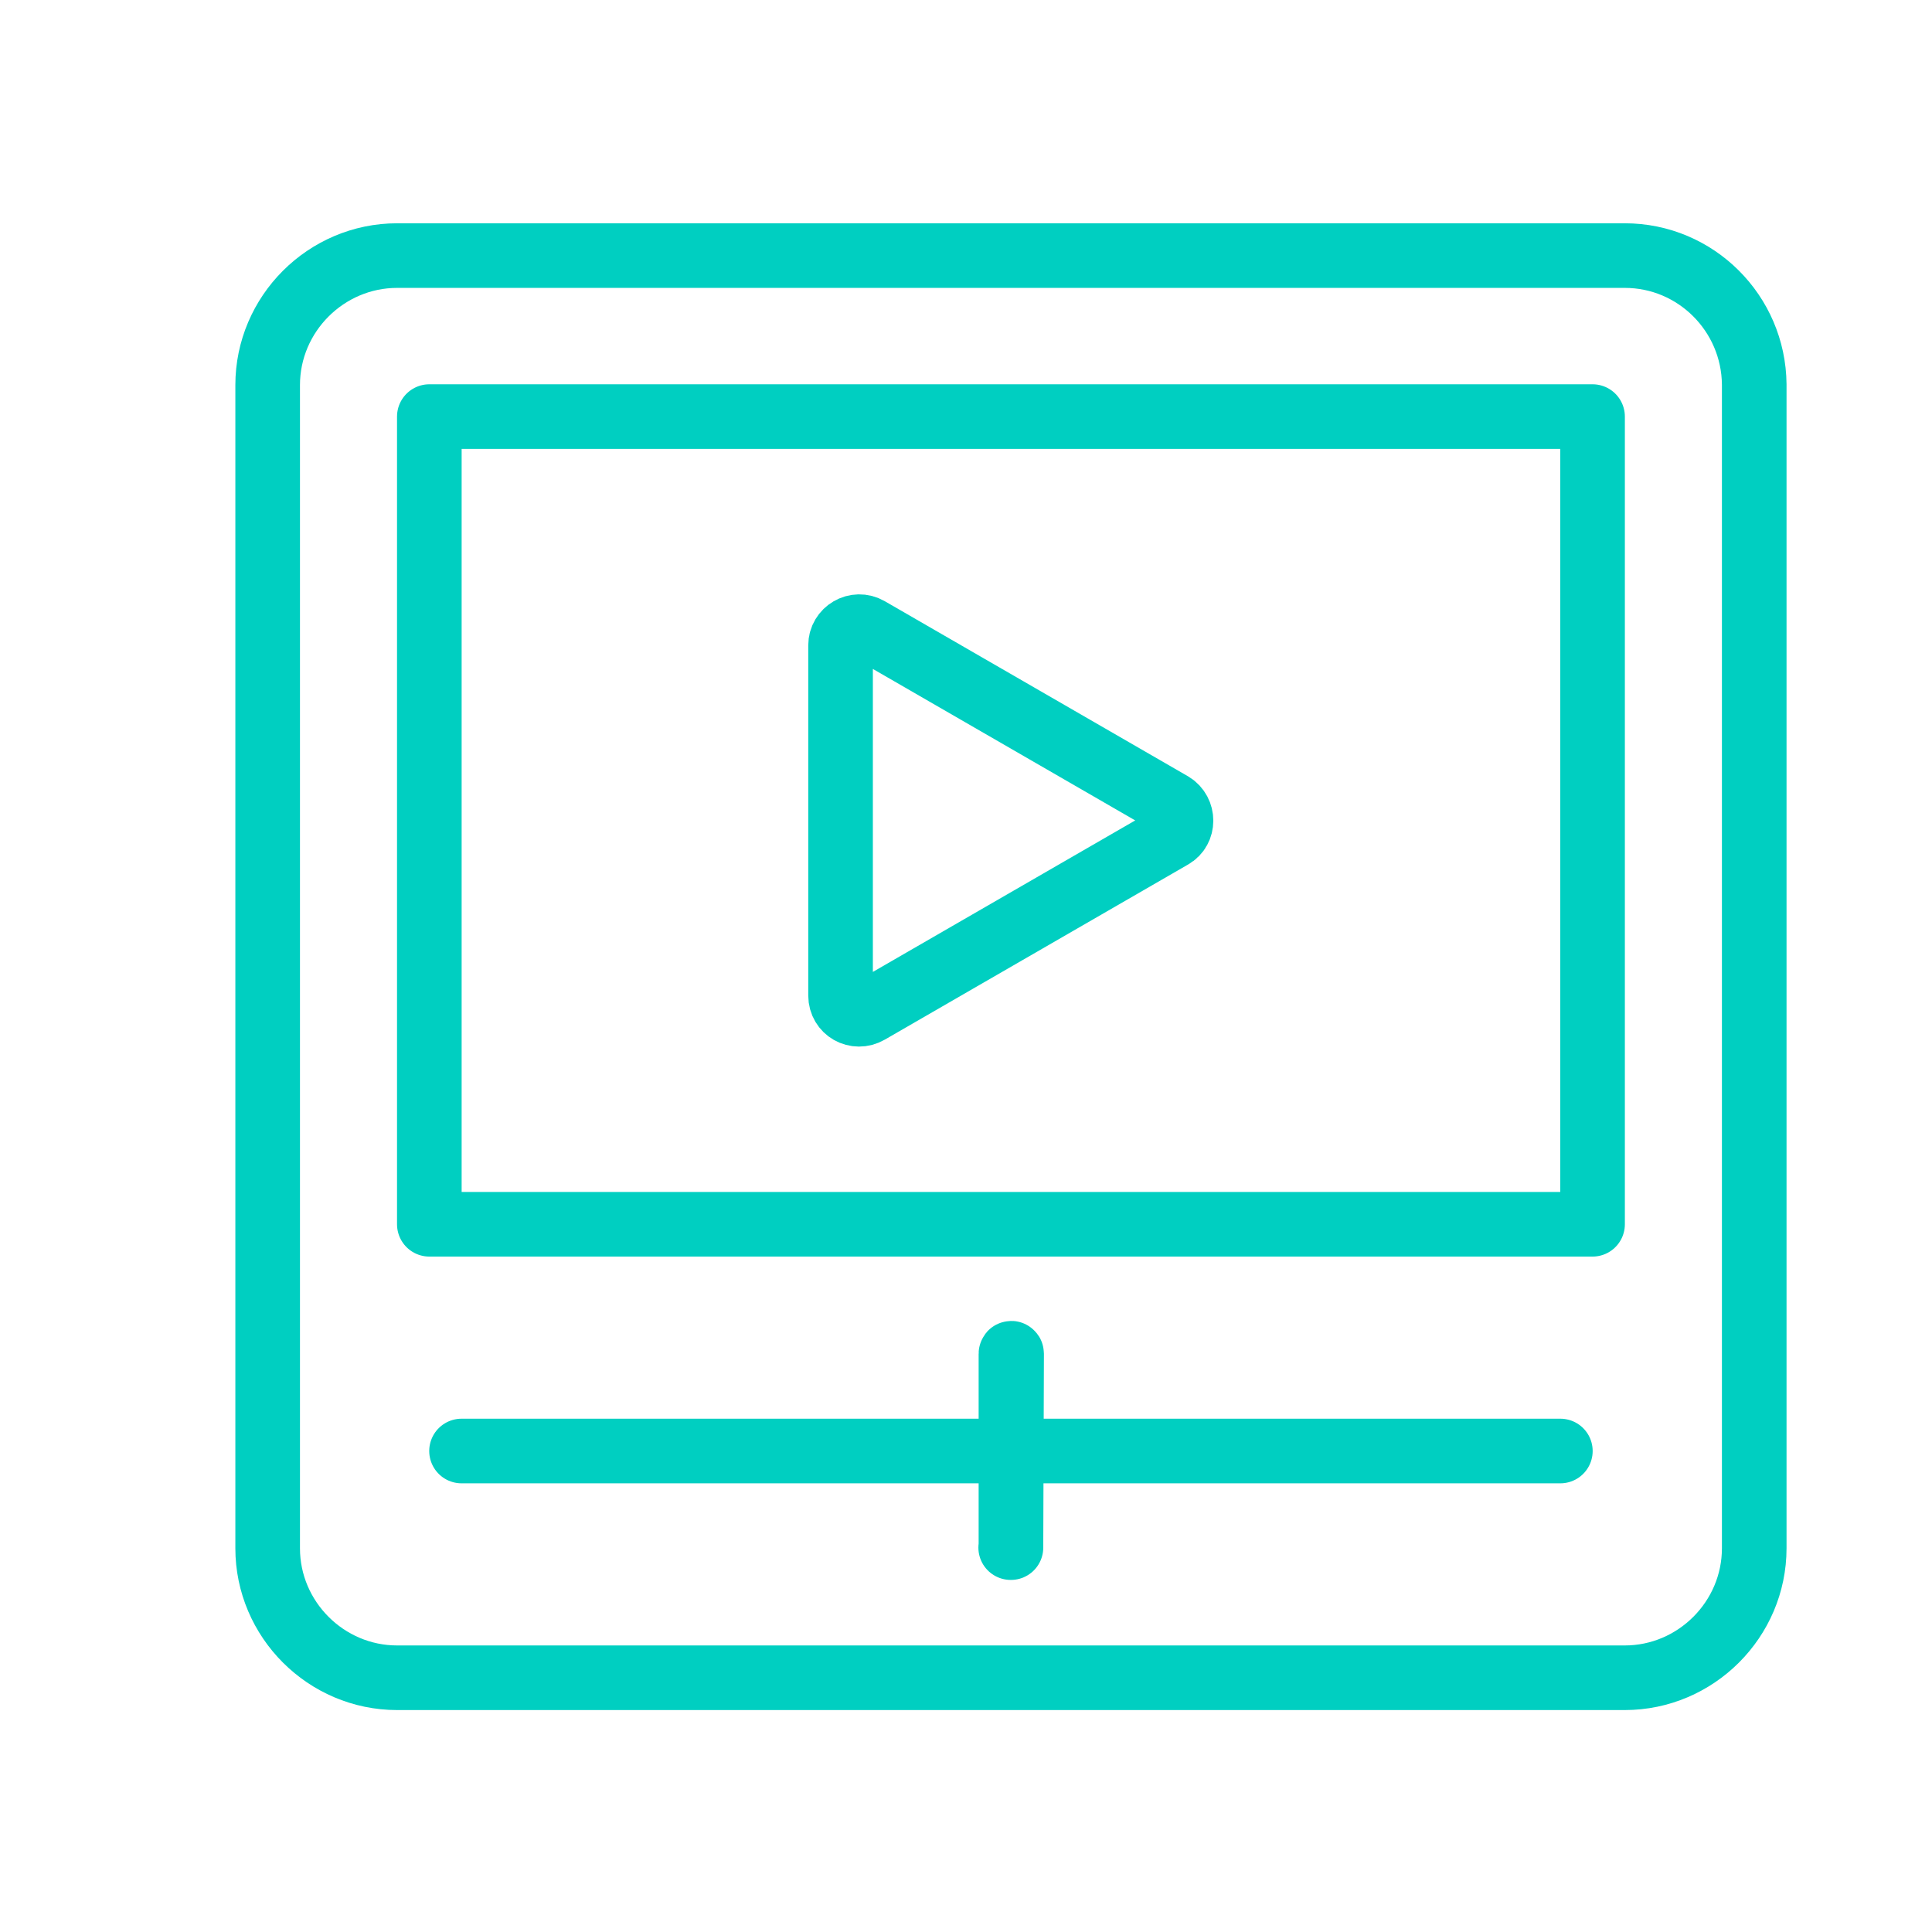 <?xml version="1.0" encoding="UTF-8"?> <!-- Generator: Adobe Illustrator 25.1.0, SVG Export Plug-In . SVG Version: 6.00 Build 0) --> <svg xmlns="http://www.w3.org/2000/svg" xmlns:xlink="http://www.w3.org/1999/xlink" version="1.1" id="Layer_1" x="0px" y="0px" viewBox="0 0 288 288" style="enable-background:new 0 0 288 288;" xml:space="preserve"> <style type="text/css"> .st0{fill:none;stroke:#00CFC1;stroke-width:9.512;stroke-miterlimit:10;} .st1{fill:none;stroke:#00CFC1;stroke-width:9.512;stroke-linejoin:round;stroke-miterlimit:10;} .st2{fill:none;stroke:#00CFC1;stroke-width:9.512;stroke-linecap:round;stroke-linejoin:round;stroke-miterlimit:10;} .st3{fill:none;stroke:#00CFC1;stroke-width:10.27;stroke-miterlimit:10;} .st4{fill:none;stroke:#00CFC1;stroke-width:9.526;stroke-miterlimit:10;} .st5{fill:none;stroke:#00CFC1;stroke-width:9.526;stroke-linecap:round;stroke-miterlimit:10;} .st6{fill:none;stroke:#00CFC1;stroke-width:9.526;stroke-linecap:round;stroke-linejoin:round;stroke-miterlimit:10;} .st7{fill:none;stroke:#00CFC1;stroke-width:10.203;stroke-linecap:round;stroke-linejoin:round;stroke-miterlimit:10;} .st8{fill:none;stroke:#00CFC1;stroke-width:8.56;stroke-linecap:round;stroke-linejoin:round;stroke-miterlimit:10;} .st9{fill:none;stroke:#00CFC1;stroke-width:8.711;stroke-linecap:round;stroke-linejoin:round;stroke-miterlimit:10;} .st10{fill:none;stroke:#00CFC1;stroke-width:9.001;stroke-linecap:round;stroke-linejoin:round;stroke-miterlimit:10;} .st11{fill:#FFFFFF;stroke:#00CFC1;stroke-width:9.001;stroke-linecap:round;stroke-linejoin:round;stroke-miterlimit:10;} .st12{fill:none;stroke:#00CFC1;stroke-width:10.618;stroke-linecap:round;stroke-linejoin:round;stroke-miterlimit:10;} .st13{fill:none;stroke:#00CFC1;stroke-width:9.632;stroke-linecap:round;stroke-linejoin:round;stroke-miterlimit:10;} .st14{fill:none;stroke:#00CFC1;stroke-width:8.638;stroke-linecap:round;stroke-linejoin:round;stroke-miterlimit:10;} .st15{fill:none;stroke:#00CFC1;stroke-width:9.28;stroke-linecap:round;stroke-linejoin:round;stroke-miterlimit:10;} .st16{fill:none;stroke:#00CFC1;stroke-width:8.665;stroke-linecap:round;stroke-linejoin:round;stroke-miterlimit:10;} .st17{fill:none;stroke:#00CFC1;stroke-width:8.5;stroke-linecap:round;stroke-linejoin:round;stroke-miterlimit:10;} </style> <g> <path class="st13" d="M242.2,38.1h-183c-10.6,0-19.3,8.7-19.3,19.3v173.4c0,10.6,8.7,19.3,19.3,19.3h183c10.6,0,19.3-8.7,19.3-19.3 V57.3C261.4,46.7,252.8,38.1,242.2,38.1z"></path> <rect x="64" y="62.1" class="st13" width="173.4" height="120.4"></rect> <g> <path class="st13" d="M232.6,216.3H68.8c0,0,0,0,0,0s0,0,0,0L232.6,216.3C232.6,216.2,232.6,216.2,232.6,216.3 C232.6,216.3,232.6,216.3,232.6,216.3z"></path> <path class="st13" d="M150.7,230.7C150.7,230.7,150.6,230.7,150.7,230.7l0-28.9c0-0.1,0.1-0.1,0.1,0L150.7,230.7 C150.7,230.7,150.7,230.7,150.7,230.7z"></path> </g> <path class="st13" d="M174.7,119.9l-45.2-26.1c-1.9-1.1-4.2,0.3-4.2,2.4v52.2c0,2.2,2.3,3.5,4.2,2.4l45.2-26.1 C176.5,123.7,176.5,121,174.7,119.9z"></path> </g> </svg> 